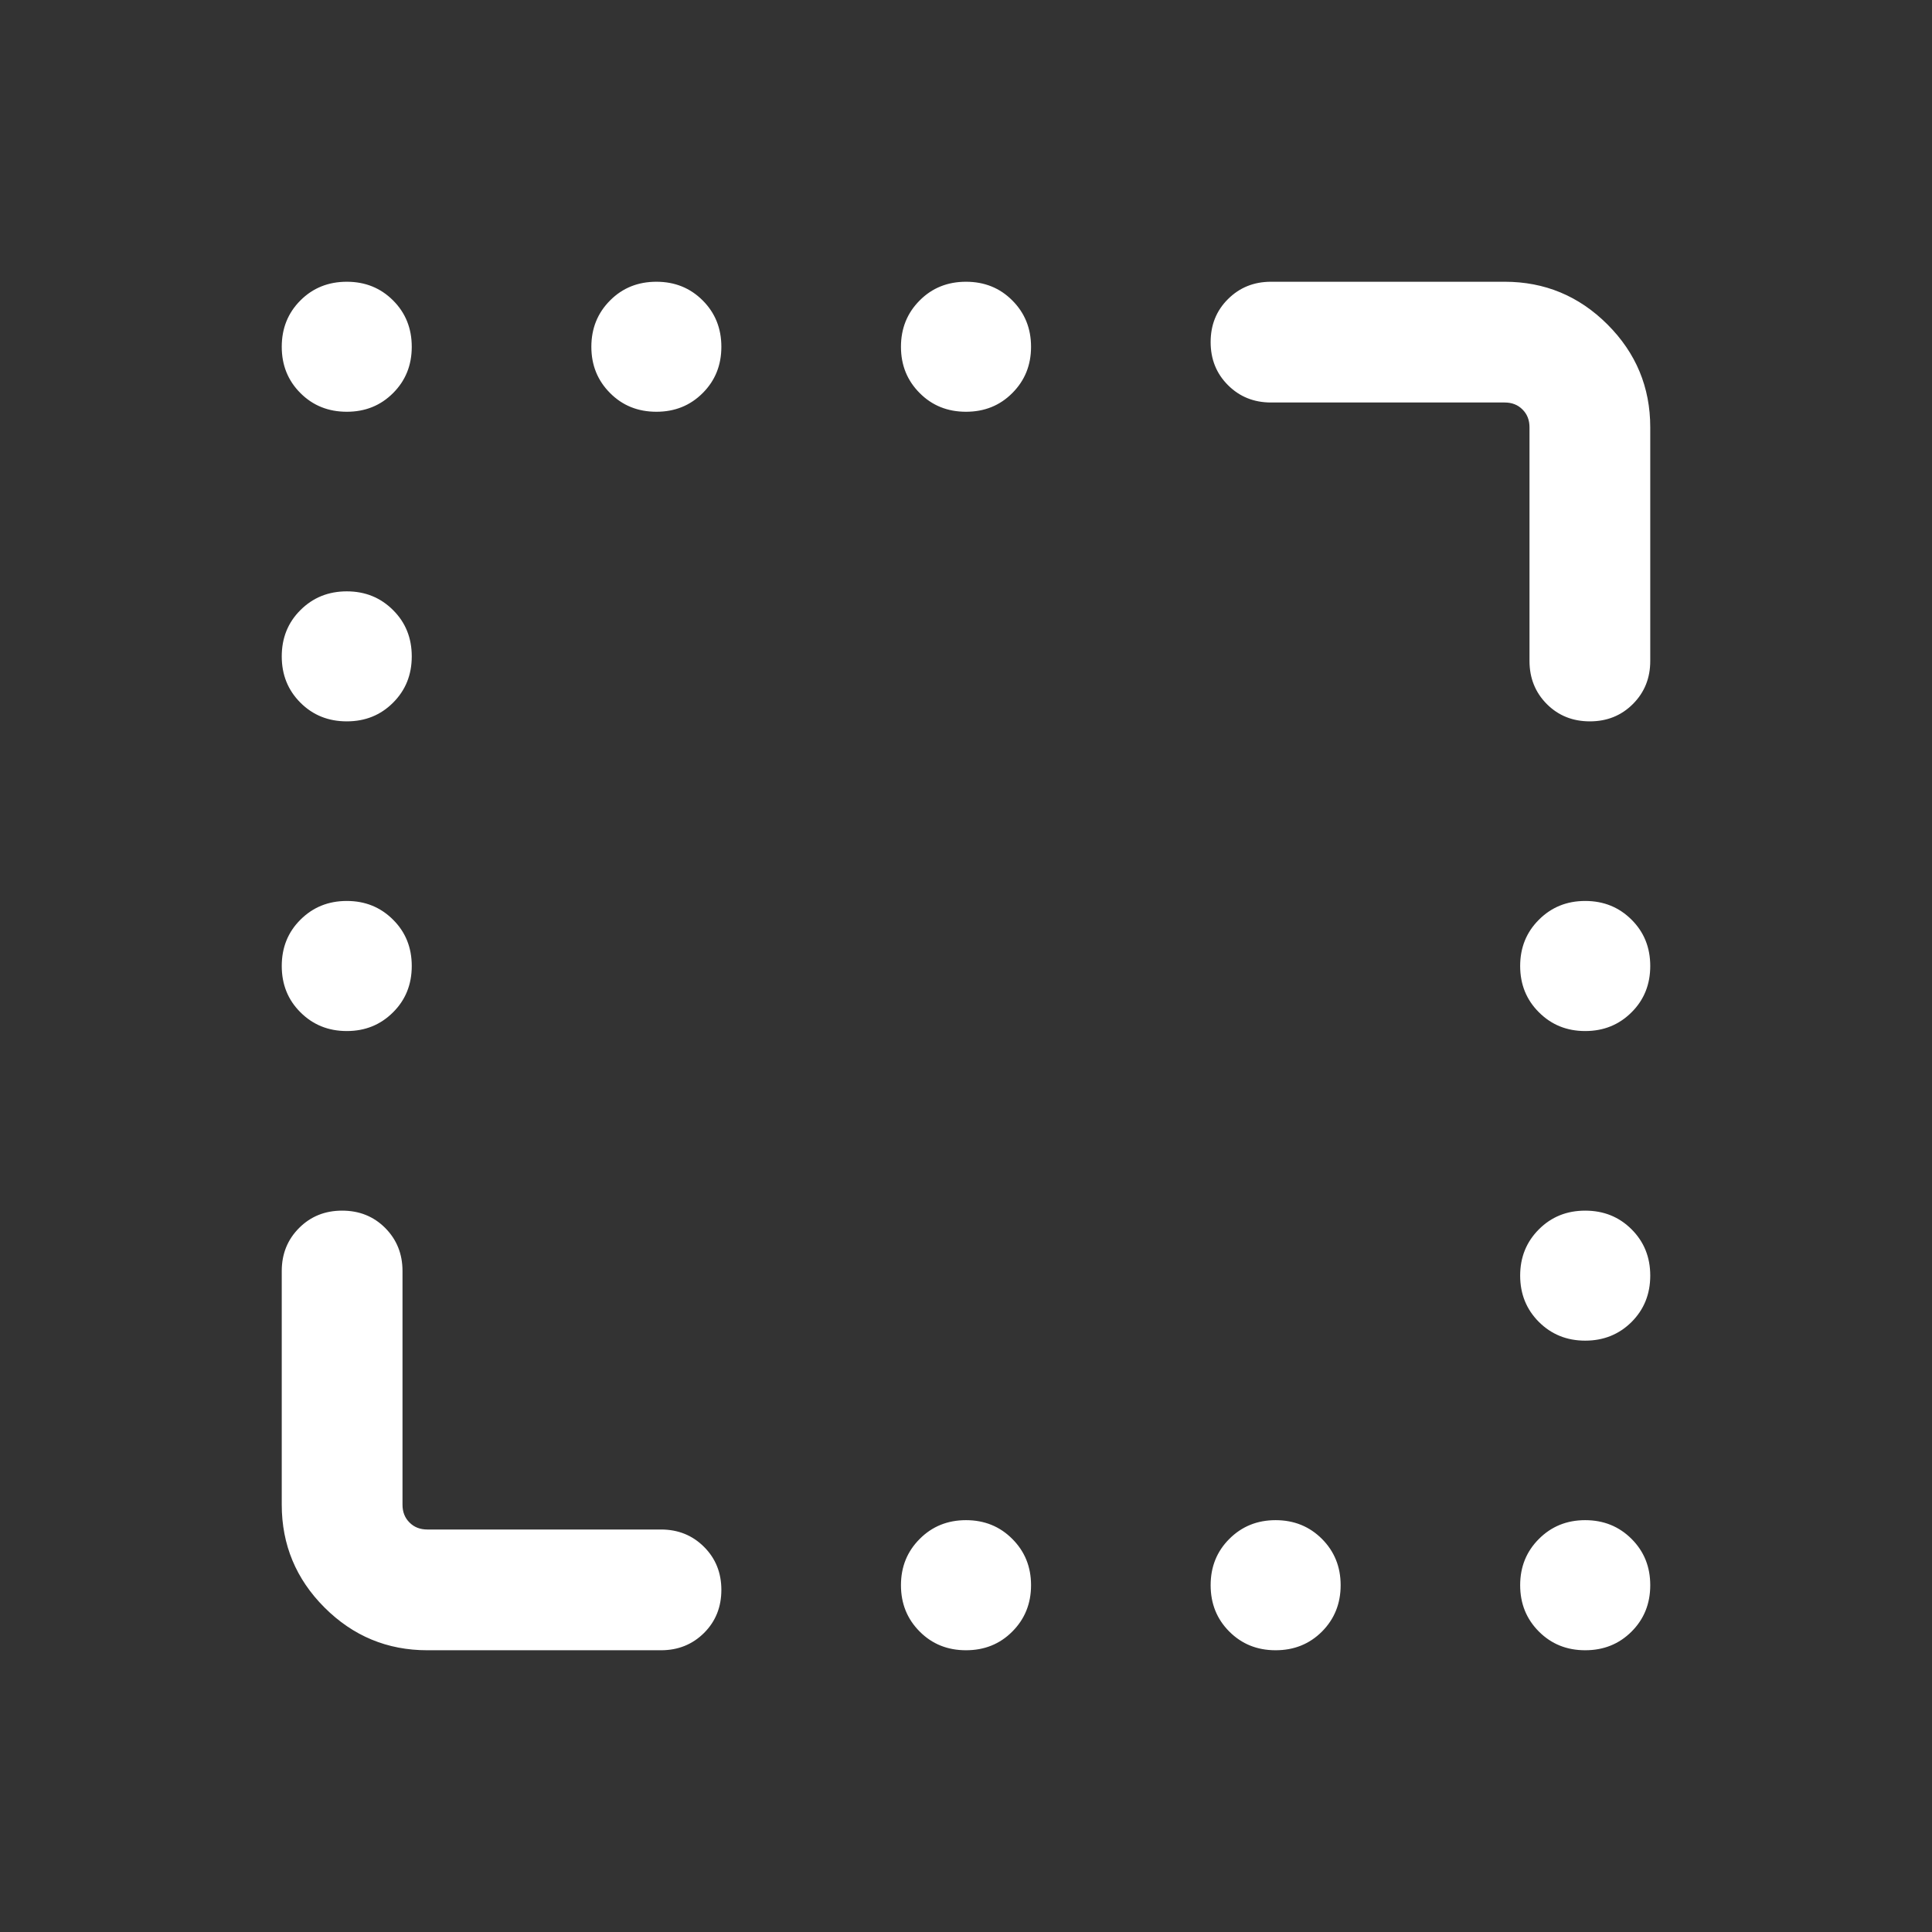 <svg width="24" height="24" viewBox="0 0 24 24" fill="none" xmlns="http://www.w3.org/2000/svg">
<rect x="0" y="0" width="24" height="24" fill="#333333" stroke="none"/>
<mask id="mask0_36_66" style="mask-type:alpha" maskUnits="userSpaceOnUse" x="0" y="0" width="24" height="24">
<rect width="24" height="24" fill="#D9D9D9"/>
</mask>
<g mask="url(#mask0_36_66)">
<path d="M4.308 5.115C4.079 5.115 3.887 5.038 3.732 4.883C3.577 4.728 3.5 4.537 3.5 4.308C3.5 4.079 3.577 3.887 3.732 3.732C3.887 3.577 4.079 3.5 4.308 3.5C4.537 3.5 4.728 3.577 4.883 3.732C5.038 3.887 5.115 4.079 5.115 4.308C5.115 4.537 5.038 4.728 4.883 4.883C4.728 5.038 4.537 5.115 4.308 5.115ZM8.154 5.115C7.925 5.115 7.733 5.038 7.579 4.883C7.424 4.728 7.346 4.537 7.346 4.308C7.346 4.079 7.424 3.887 7.579 3.732C7.733 3.577 7.925 3.5 8.154 3.5C8.383 3.5 8.574 3.577 8.729 3.732C8.884 3.887 8.961 4.079 8.961 4.308C8.961 4.537 8.884 4.728 8.729 4.883C8.574 5.038 8.383 5.115 8.154 5.115ZM12 5.115C11.771 5.115 11.579 5.038 11.425 4.883C11.27 4.728 11.192 4.537 11.192 4.308C11.192 4.079 11.27 3.887 11.425 3.732C11.579 3.577 11.771 3.5 12 3.5C12.229 3.5 12.421 3.577 12.575 3.732C12.73 3.887 12.808 4.079 12.808 4.308C12.808 4.537 12.73 4.728 12.575 4.883C12.421 5.038 12.229 5.115 12 5.115ZM4.308 8.961C4.079 8.961 3.887 8.884 3.732 8.729C3.577 8.574 3.5 8.383 3.5 8.154C3.5 7.925 3.577 7.733 3.732 7.579C3.887 7.424 4.079 7.346 4.308 7.346C4.537 7.346 4.728 7.424 4.883 7.579C5.038 7.733 5.115 7.925 5.115 8.154C5.115 8.383 5.038 8.574 4.883 8.729C4.728 8.884 4.537 8.961 4.308 8.961ZM4.308 12.808C4.079 12.808 3.887 12.73 3.732 12.575C3.577 12.421 3.5 12.229 3.5 12C3.5 11.771 3.577 11.579 3.732 11.425C3.887 11.27 4.079 11.192 4.308 11.192C4.537 11.192 4.728 11.27 4.883 11.425C5.038 11.579 5.115 11.771 5.115 12C5.115 12.229 5.038 12.421 4.883 12.575C4.728 12.73 4.537 12.808 4.308 12.808ZM19.692 12.808C19.463 12.808 19.272 12.73 19.117 12.575C18.962 12.421 18.884 12.229 18.884 12C18.884 11.771 18.962 11.579 19.117 11.425C19.272 11.27 19.463 11.192 19.692 11.192C19.921 11.192 20.113 11.27 20.268 11.425C20.423 11.579 20.5 11.771 20.5 12C20.5 12.229 20.423 12.421 20.268 12.575C20.113 12.73 19.921 12.808 19.692 12.808ZM19.692 16.654C19.463 16.654 19.272 16.576 19.117 16.422C18.962 16.267 18.884 16.075 18.884 15.846C18.884 15.617 18.962 15.426 19.117 15.271C19.272 15.116 19.463 15.039 19.692 15.039C19.921 15.039 20.113 15.116 20.268 15.271C20.423 15.426 20.5 15.617 20.5 15.846C20.5 16.075 20.423 16.267 20.268 16.422C20.113 16.576 19.921 16.654 19.692 16.654ZM12 20.5C11.771 20.5 11.579 20.423 11.425 20.268C11.27 20.113 11.192 19.921 11.192 19.692C11.192 19.463 11.27 19.272 11.425 19.117C11.579 18.962 11.771 18.884 12 18.884C12.229 18.884 12.421 18.962 12.575 19.117C12.73 19.272 12.808 19.463 12.808 19.692C12.808 19.921 12.73 20.113 12.575 20.268C12.421 20.423 12.229 20.5 12 20.5ZM15.846 20.5C15.617 20.5 15.426 20.423 15.271 20.268C15.116 20.113 15.039 19.921 15.039 19.692C15.039 19.463 15.116 19.272 15.271 19.117C15.426 18.962 15.617 18.884 15.846 18.884C16.075 18.884 16.267 18.962 16.422 19.117C16.576 19.272 16.654 19.463 16.654 19.692C16.654 19.921 16.576 20.113 16.422 20.268C16.267 20.423 16.075 20.5 15.846 20.5ZM19.692 20.5C19.463 20.5 19.272 20.423 19.117 20.268C18.962 20.113 18.884 19.921 18.884 19.692C18.884 19.463 18.962 19.272 19.117 19.117C19.272 18.962 19.463 18.884 19.692 18.884C19.921 18.884 20.113 18.962 20.268 19.117C20.423 19.272 20.5 19.463 20.5 19.692C20.5 19.921 20.423 20.113 20.268 20.268C20.113 20.423 19.921 20.5 19.692 20.5ZM19 8.211V5.308C19 5.218 18.971 5.144 18.913 5.087C18.856 5.029 18.782 5 18.692 5H15.789C15.576 5 15.398 4.928 15.254 4.784C15.11 4.64 15.039 4.462 15.039 4.25C15.039 4.037 15.11 3.859 15.254 3.716C15.398 3.572 15.576 3.5 15.789 3.5H18.692C19.189 3.5 19.615 3.677 19.969 4.031C20.323 4.385 20.5 4.811 20.5 5.308V8.211C20.5 8.424 20.428 8.602 20.284 8.746C20.14 8.89 19.962 8.961 19.75 8.961C19.537 8.961 19.359 8.89 19.215 8.746C19.072 8.602 19 8.424 19 8.211ZM3.5 18.692V15.789C3.5 15.576 3.572 15.398 3.716 15.254C3.86 15.11 4.038 15.039 4.25 15.039C4.463 15.039 4.641 15.11 4.785 15.254C4.928 15.398 5 15.576 5 15.789V18.692C5 18.782 5.029 18.856 5.087 18.913C5.144 18.971 5.218 19 5.308 19H8.211C8.424 19 8.602 19.072 8.746 19.216C8.89 19.36 8.961 19.538 8.961 19.75C8.961 19.963 8.89 20.141 8.746 20.285C8.602 20.428 8.424 20.5 8.211 20.5H5.308C4.811 20.5 4.385 20.323 4.031 19.969C3.677 19.615 3.5 19.189 3.5 18.692Z" fill="white"/>
</g>
</svg>
